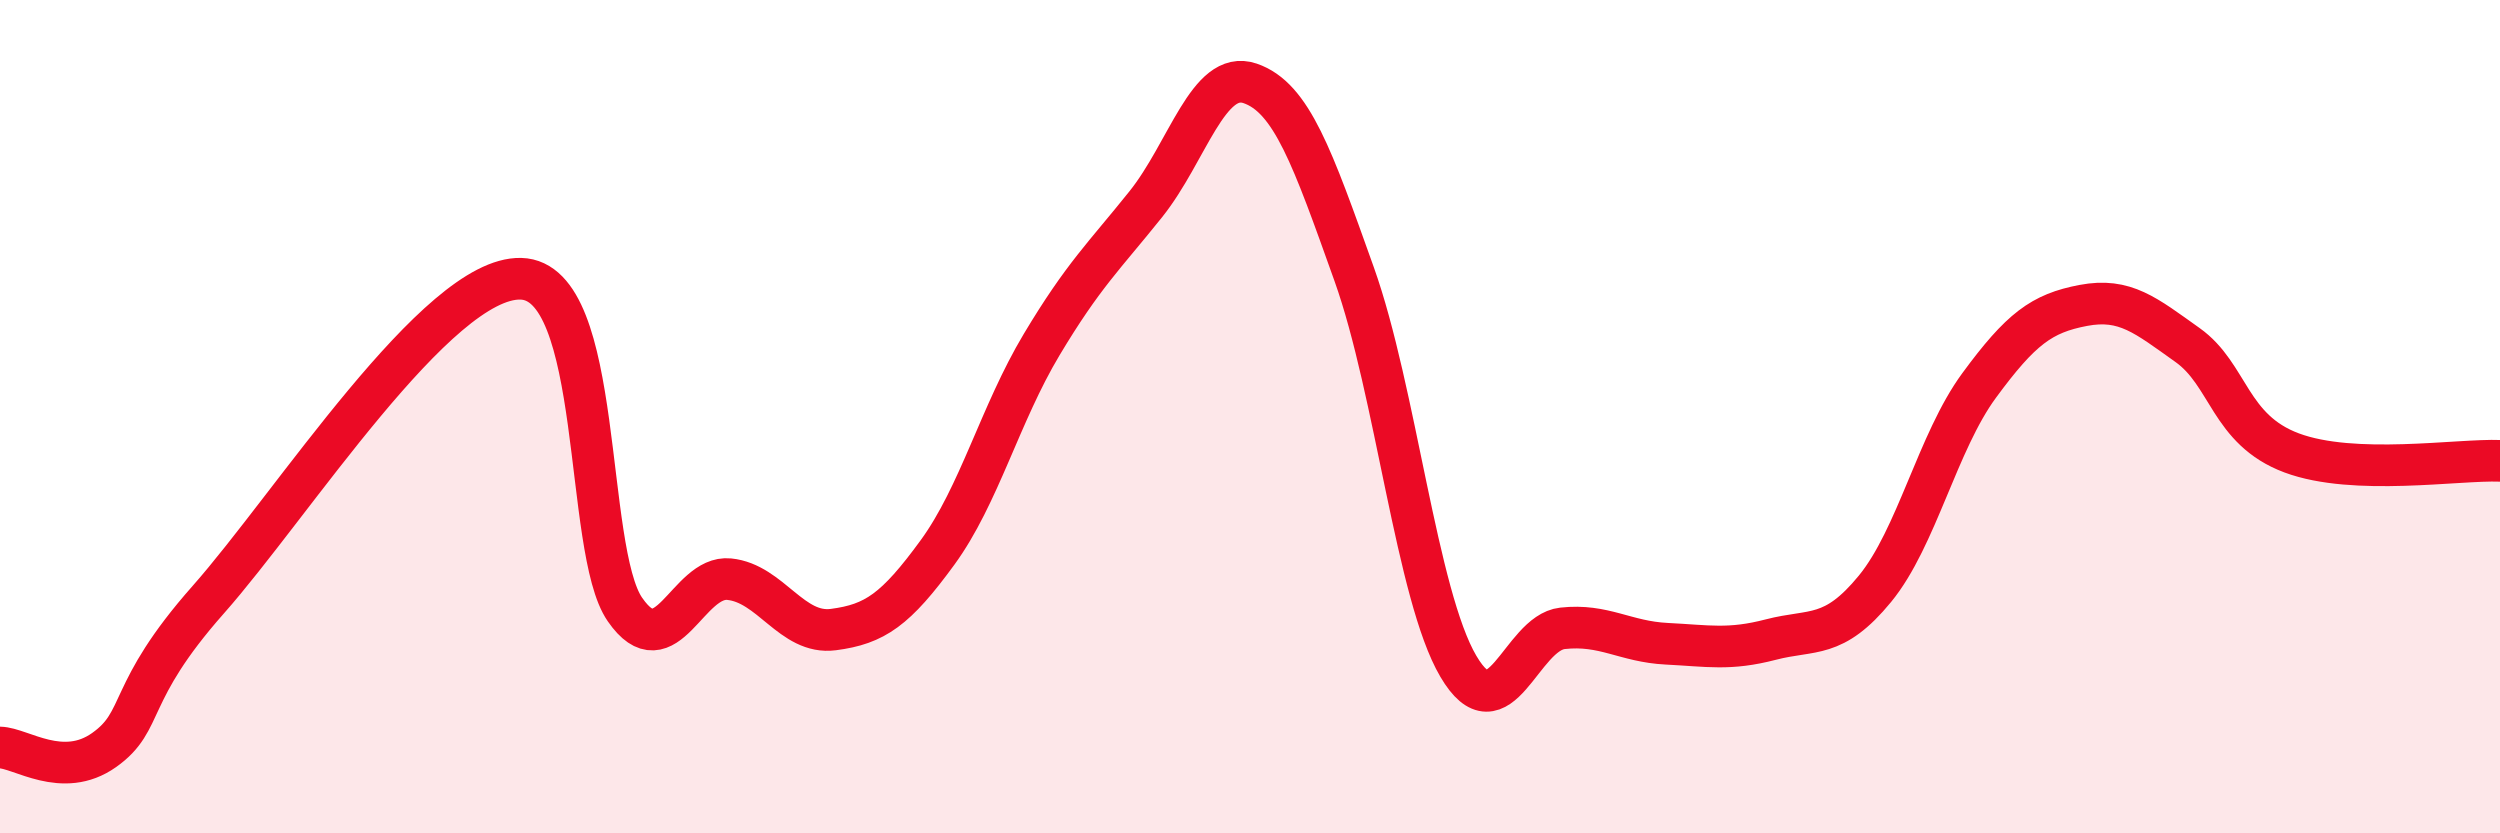 
    <svg width="60" height="20" viewBox="0 0 60 20" xmlns="http://www.w3.org/2000/svg">
      <path
        d="M 0,17.94 C 0.5,17.95 1.5,18.71 2.5,18 C 3.5,17.29 3,16.65 5,14.39 C 7,12.13 10.5,6.64 12.5,6.69 C 14.5,6.74 14,13.19 15,14.63 C 16,16.07 16.5,13.8 17.5,13.9 C 18.5,14 19,15.24 20,15.11 C 21,14.98 21.5,14.63 22.5,13.26 C 23.5,11.89 24,9.94 25,8.27 C 26,6.6 26.5,6.15 27.5,4.9 C 28.5,3.65 29,1.66 30,2 C 31,2.34 31.5,3.78 32.5,6.58 C 33.5,9.38 34,14.29 35,15.99 C 36,17.69 36.5,15.19 37.5,15.08 C 38.5,14.97 39,15.4 40,15.45 C 41,15.5 41.5,15.61 42.5,15.35 C 43.5,15.09 44,15.35 45,14.13 C 46,12.91 46.5,10.61 47.5,9.25 C 48.5,7.89 49,7.52 50,7.33 C 51,7.14 51.5,7.57 52.5,8.28 C 53.5,8.99 53.5,10.31 55,10.87 C 56.5,11.43 59,11.02 60,11.06L60 20L0 20Z"
        fill="#EB0A25"
        opacity="0.1"
        stroke-linecap="round"
        stroke-linejoin="round"
      />
      <path
        d="M 0,17.94 C 0.5,17.95 1.5,18.71 2.5,18 C 3.5,17.29 3,16.65 5,14.39 C 7,12.13 10.5,6.64 12.5,6.69 C 14.5,6.74 14,13.19 15,14.63 C 16,16.07 16.5,13.8 17.5,13.9 C 18.5,14 19,15.24 20,15.11 C 21,14.98 21.5,14.63 22.5,13.26 C 23.5,11.89 24,9.94 25,8.27 C 26,6.6 26.5,6.15 27.5,4.9 C 28.5,3.65 29,1.66 30,2 C 31,2.34 31.5,3.78 32.5,6.58 C 33.5,9.38 34,14.29 35,15.99 C 36,17.69 36.5,15.19 37.5,15.08 C 38.5,14.97 39,15.4 40,15.45 C 41,15.5 41.5,15.61 42.5,15.35 C 43.5,15.09 44,15.35 45,14.13 C 46,12.91 46.5,10.61 47.5,9.25 C 48.5,7.89 49,7.52 50,7.33 C 51,7.14 51.5,7.57 52.5,8.28 C 53.5,8.99 53.5,10.31 55,10.87 C 56.5,11.43 59,11.02 60,11.06"
        stroke="#EB0A25"
        stroke-width="1"
        fill="none"
        stroke-linecap="round"
        stroke-linejoin="round"
      />
    </svg>
  